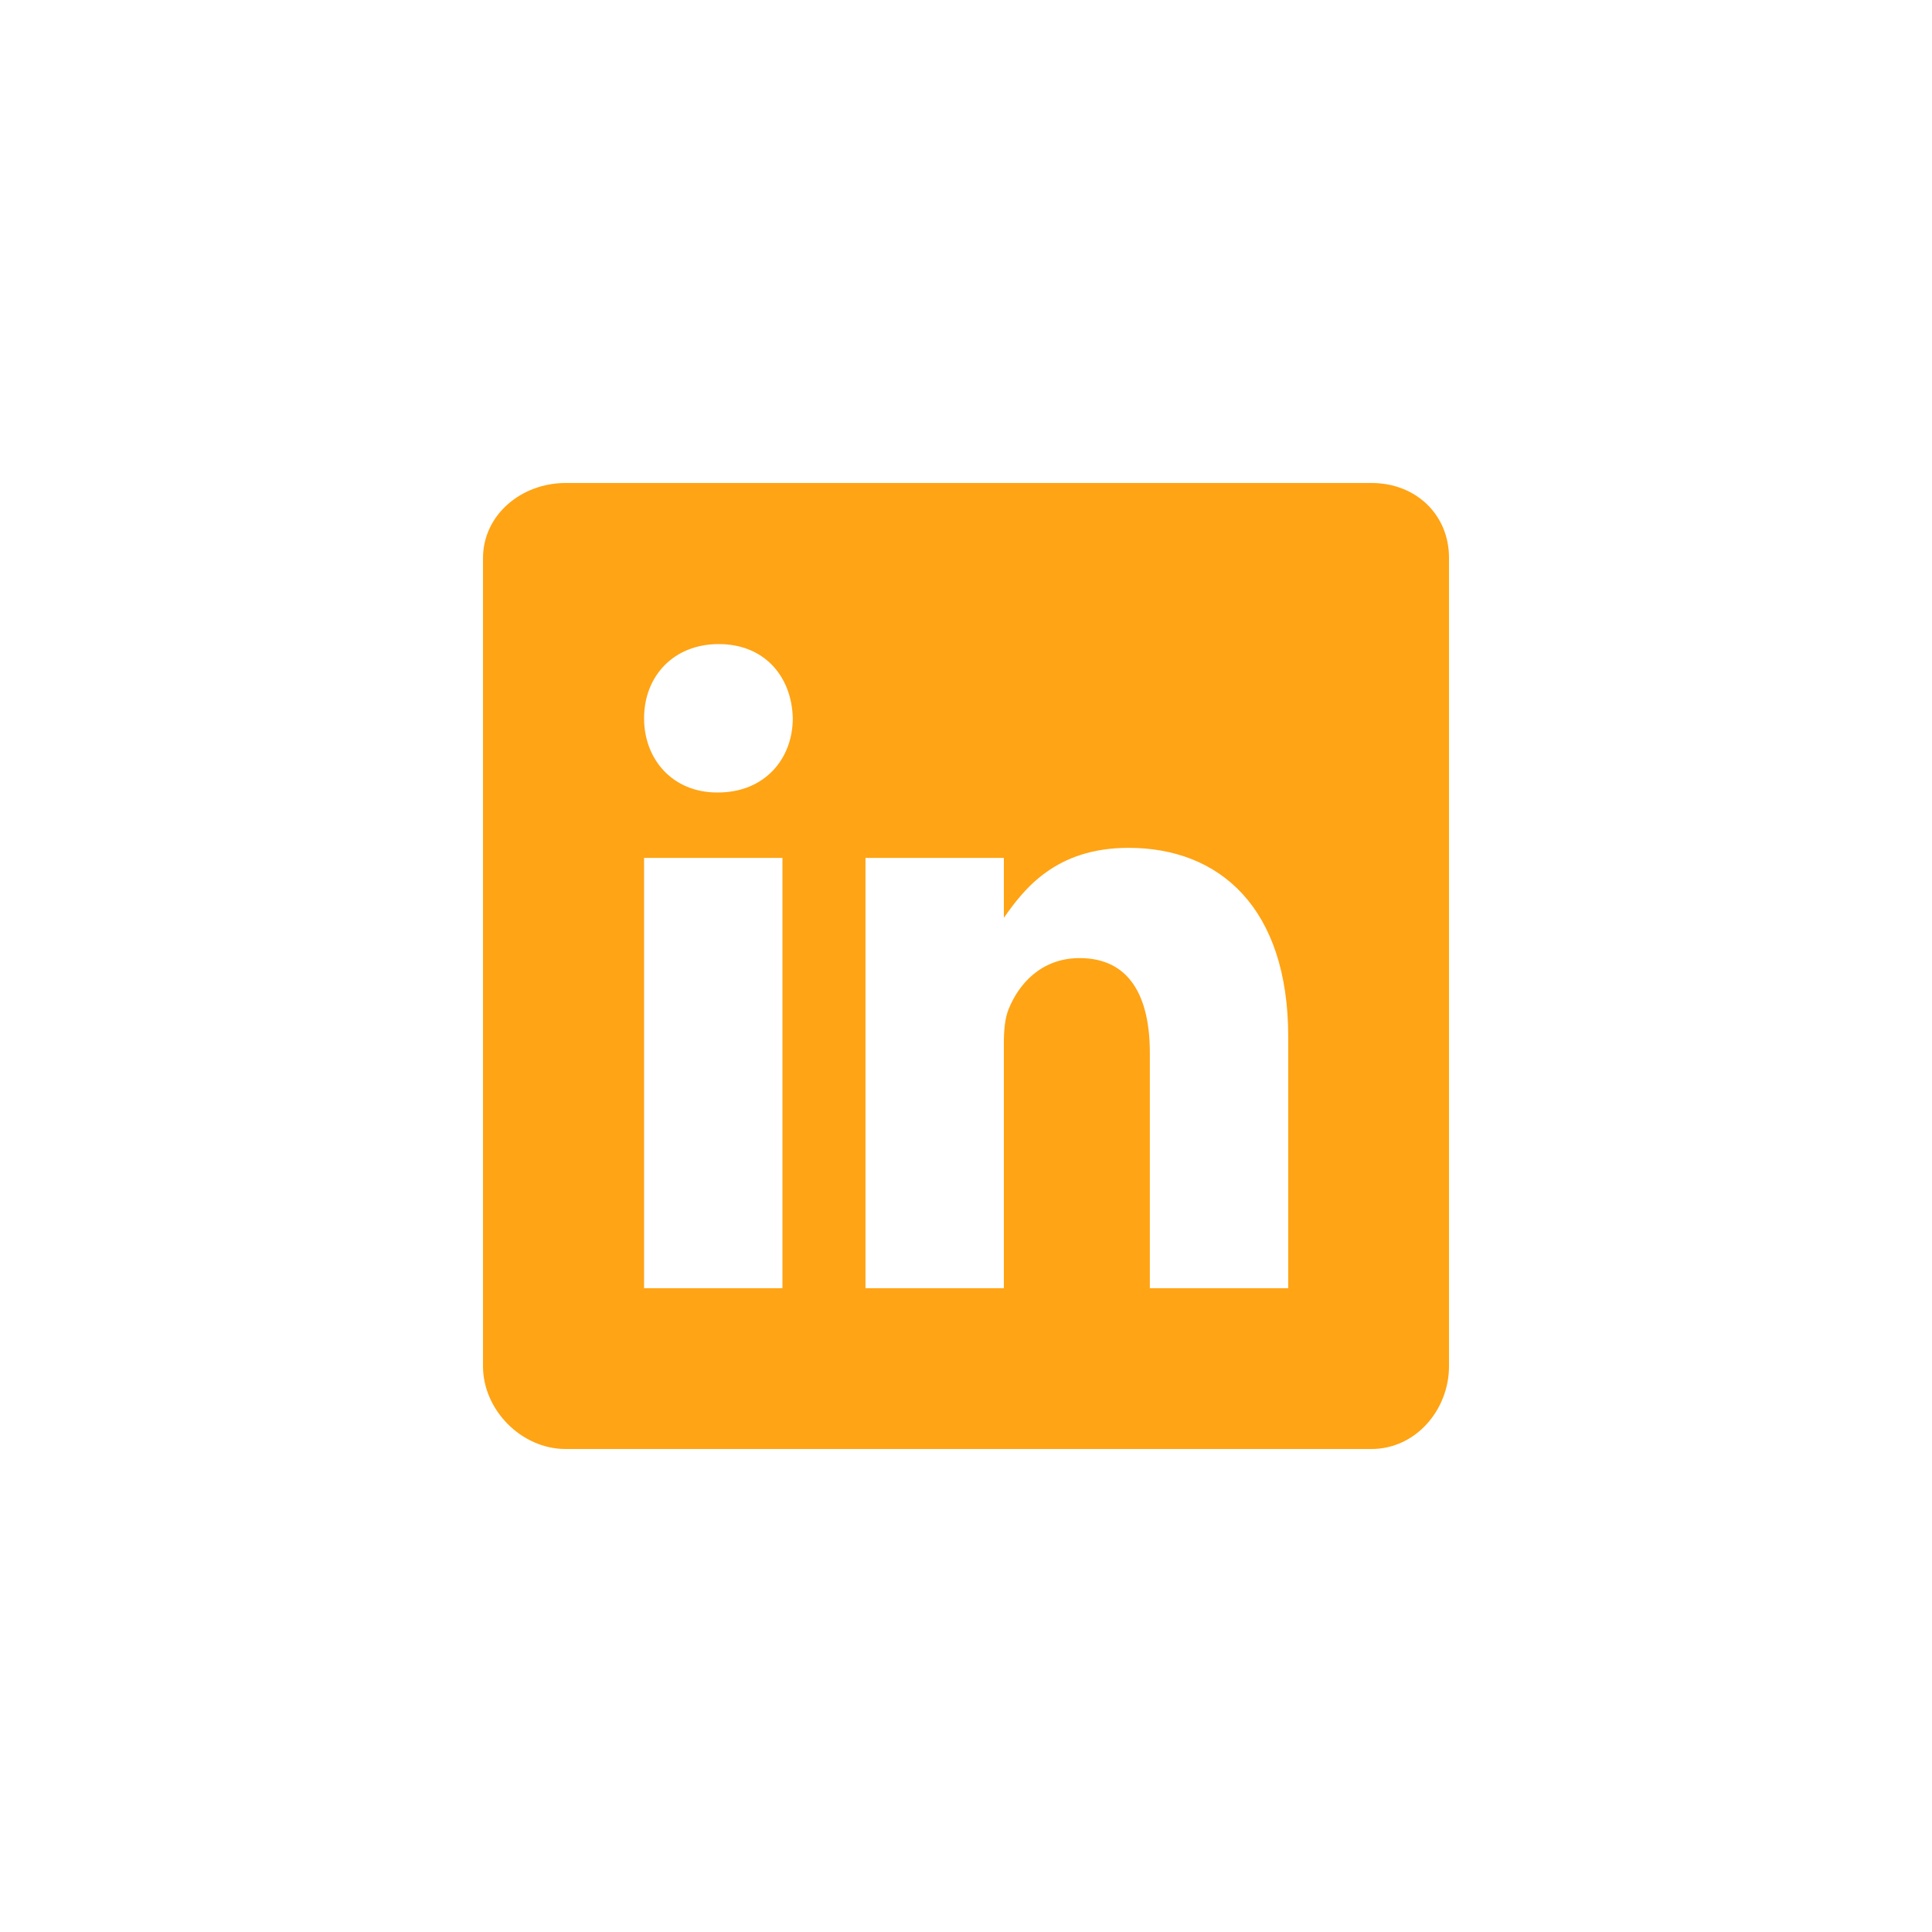 <svg width="32" height="32" viewBox="0 0 32 32" fill="none" xmlns="http://www.w3.org/2000/svg">
<path d="M22.72 8H9.367C8.637 8 8 8.525 8 9.246V22.629C8 23.354 8.637 24 9.367 24H22.716C23.45 24 24 23.35 24 22.629V9.246C24.004 8.525 23.45 8 22.72 8ZM12.96 21.337H10.668V14.21H12.96V21.337ZM11.893 13.126H11.876C11.143 13.126 10.668 12.58 10.668 11.897C10.668 11.201 11.155 10.668 11.905 10.668C12.655 10.668 13.114 11.197 13.131 11.897C13.13 12.58 12.655 13.126 11.893 13.126ZM21.337 21.337H19.045V17.44C19.045 16.506 18.711 15.869 17.882 15.869C17.248 15.869 16.873 16.297 16.706 16.715C16.644 16.865 16.627 17.069 16.627 17.277V21.337H14.335V14.21H16.627V15.202C16.961 14.727 17.482 14.043 18.694 14.043C20.199 14.043 21.337 15.035 21.337 17.173L21.337 21.337Z" fill="#FFA415"/>
</svg>
